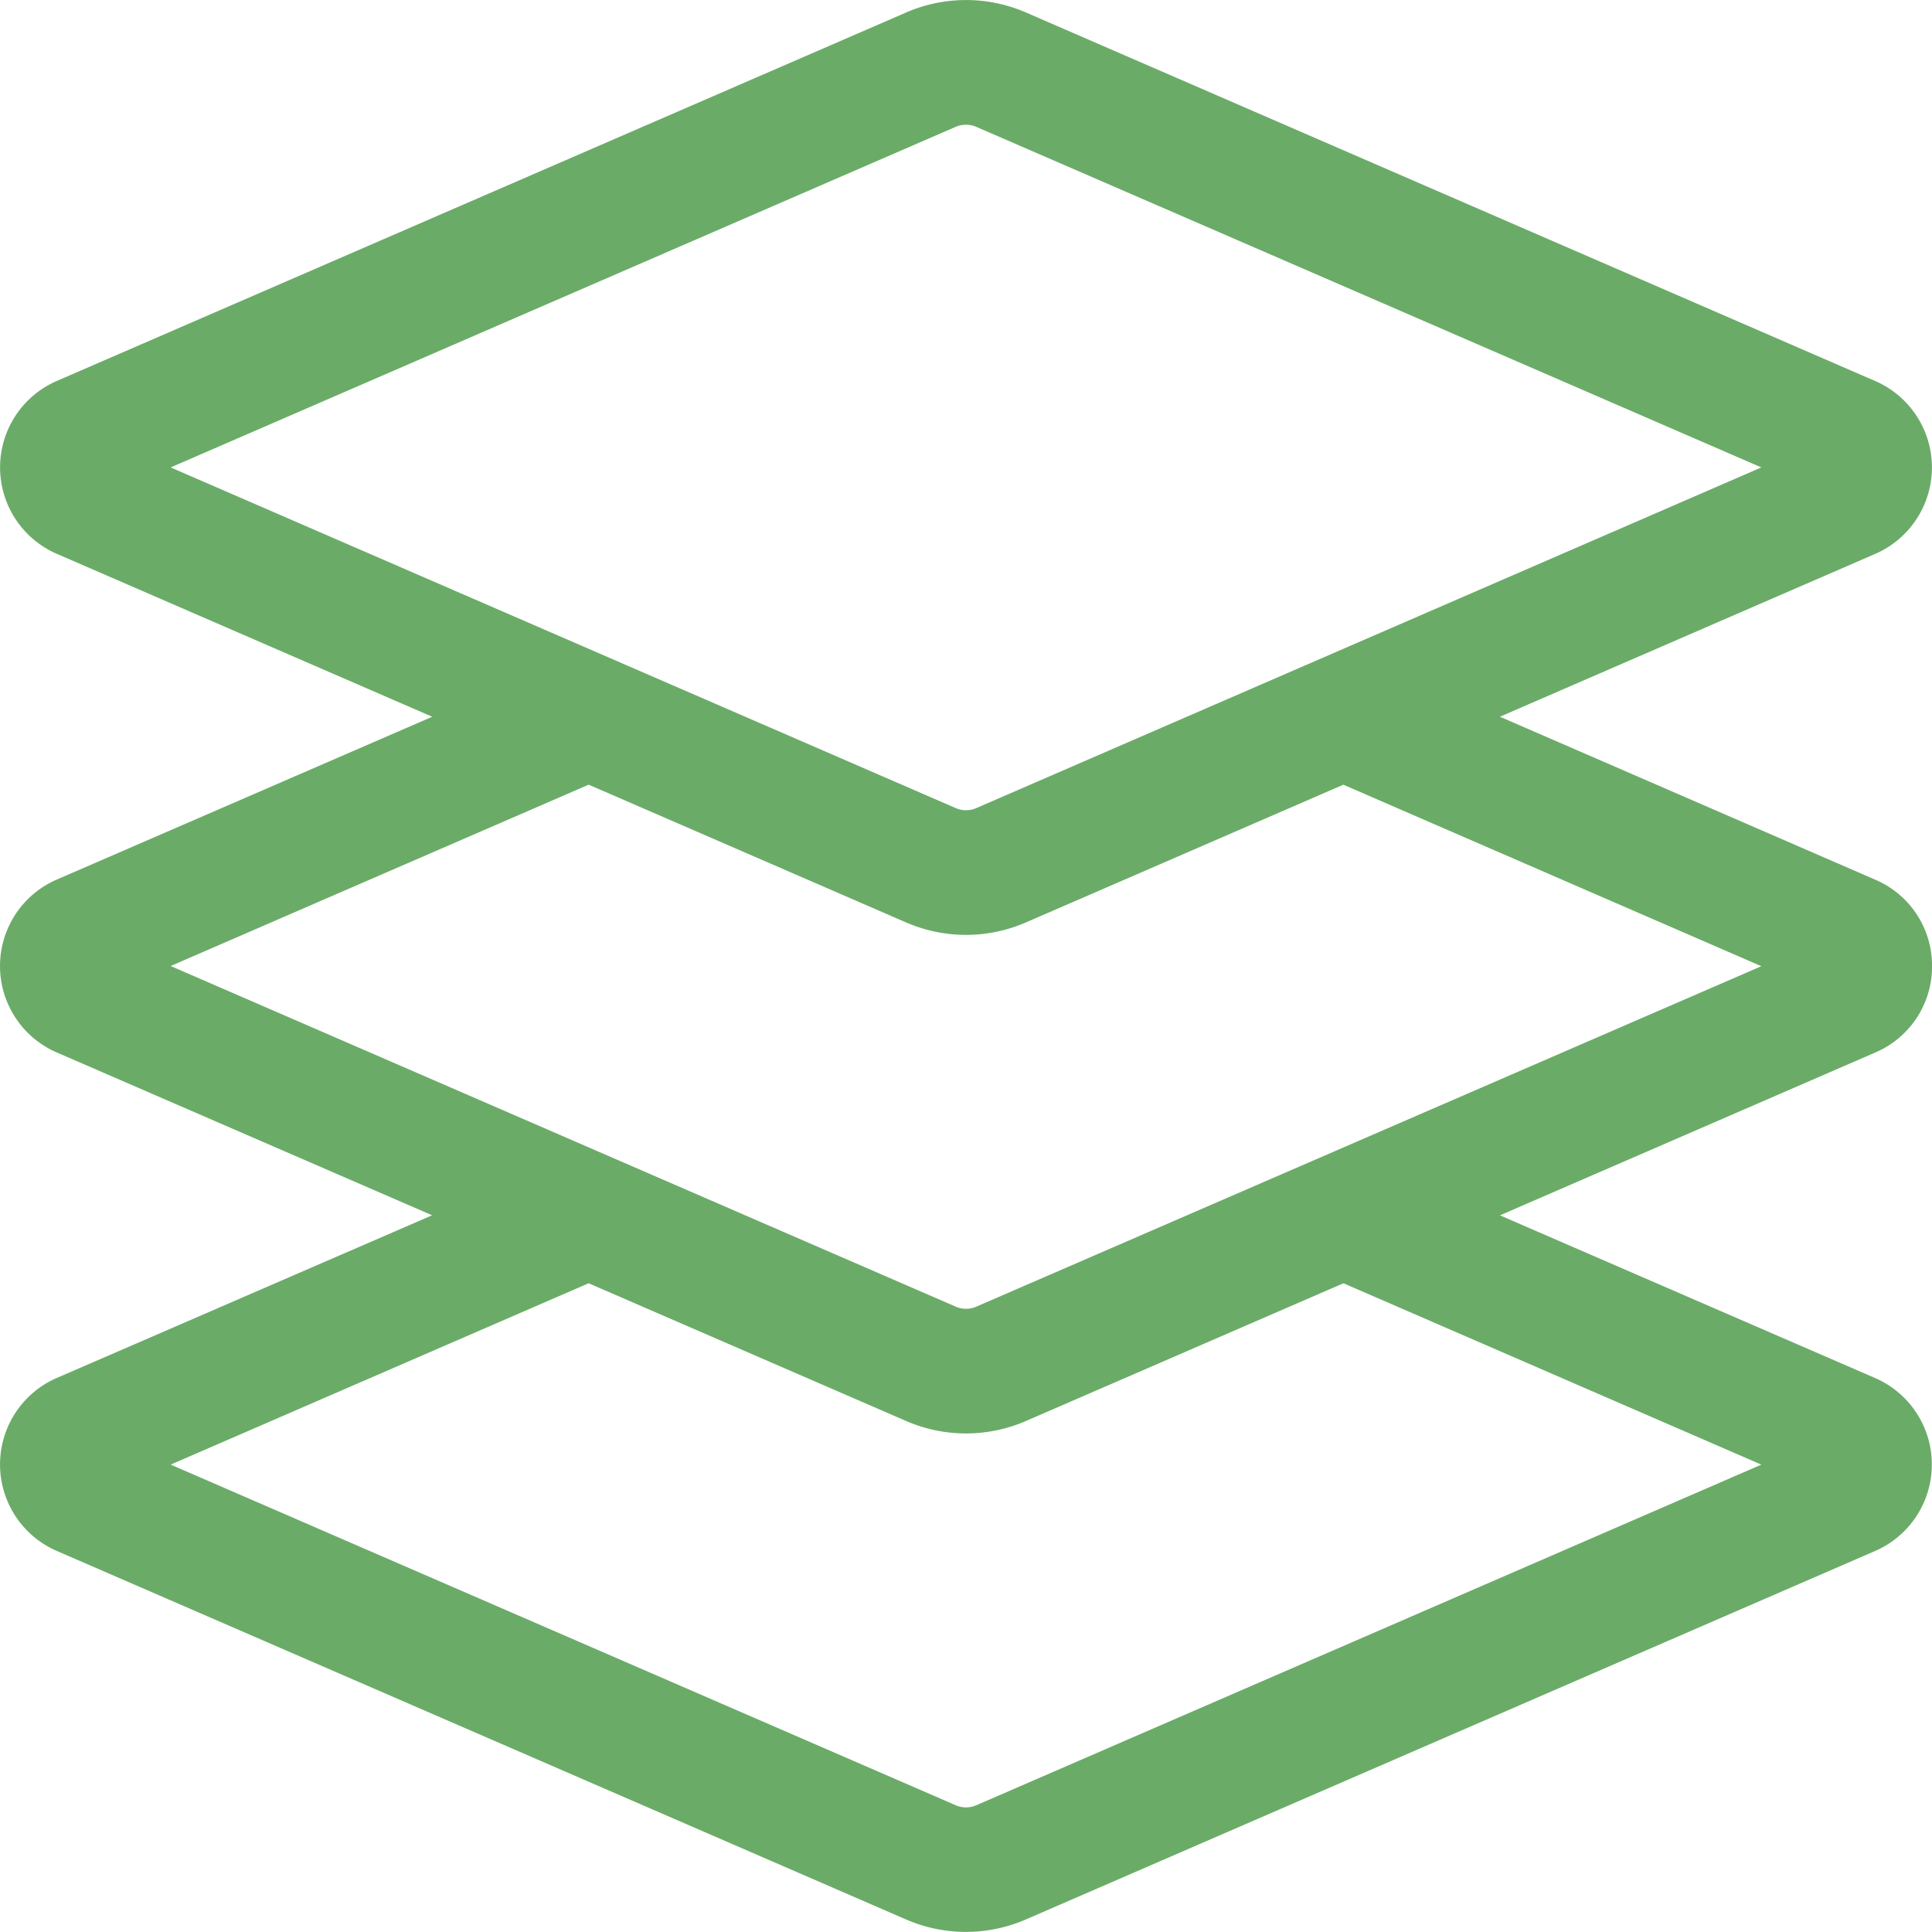 <svg xmlns="http://www.w3.org/2000/svg" width="59.999" height="60" viewBox="0 0 59.999 60">
  <path id="layer-group-light" d="M60,30a2.9,2.9,0,0,0-1.731-2.673L46.58,22.252l11.683-5.069a2.926,2.926,0,0,0,0-5.344L31.868.385a4.668,4.668,0,0,0-3.735,0L1.736,11.837a2.926,2.926,0,0,0,0,5.344l11.687,5.072L1.734,27.322a2.926,2.926,0,0,0,0,5.344l11.686,5.069L1.734,42.8a2.928,2.928,0,0,0,0,5.346l26.4,11.456a4.669,4.669,0,0,0,3.727,0l26.4-11.454a2.928,2.928,0,0,0,0-5.346L46.581,37.737l11.682-5.068A2.9,2.9,0,0,0,60,30ZM5.3,14.51,29.679,3.933l0,0a.811.811,0,0,1,.639,0L54.7,14.51,30.321,25.089a.8.8,0,0,1-.642,0ZM54.7,45.479,30.321,56.056a.8.8,0,0,1-.642,0L5.3,45.478l12.98-5.632,9.857,4.276a4.669,4.669,0,0,0,3.727,0l9.857-4.276L54.7,45.479ZM30.321,40.572a.8.8,0,0,1-.642,0L5.3,29.994l12.981-5.632,9.855,4.277a4.669,4.669,0,0,0,3.727,0l9.855-4.276L54.7,30,30.321,40.572Z" transform="translate(0 0.006)" fill="#6aab68"/>
</svg>
